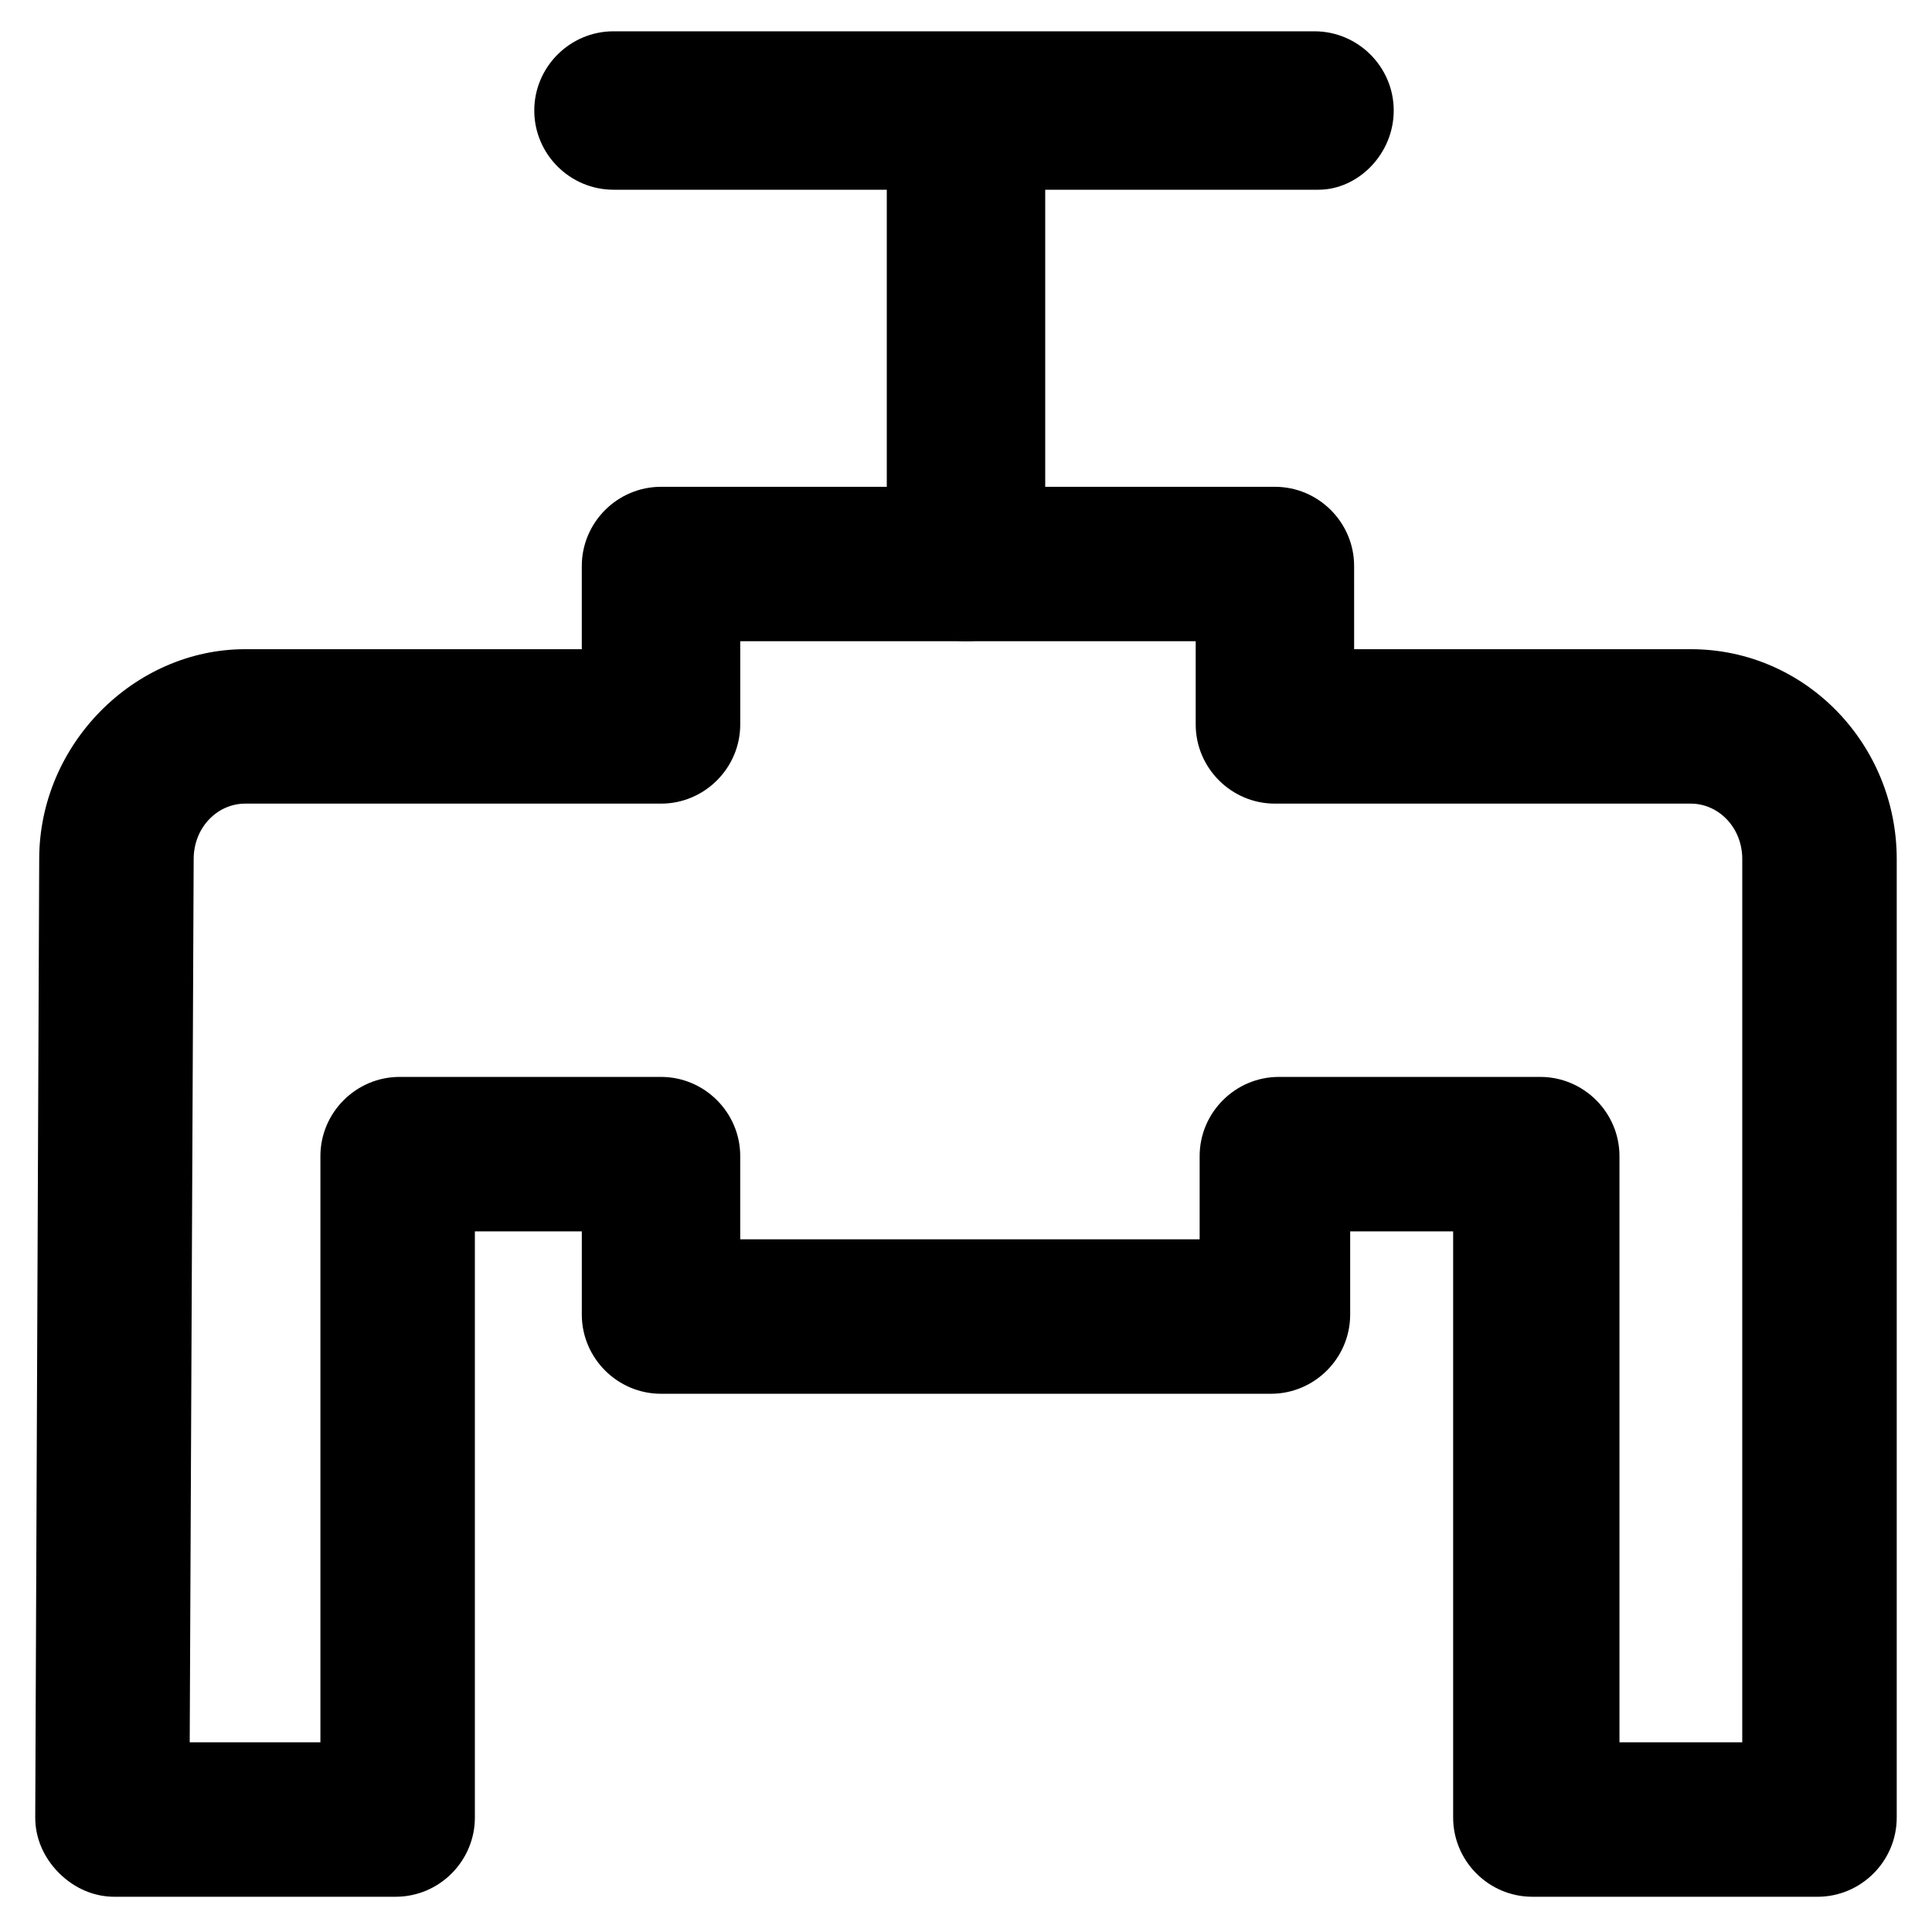 <?xml version="1.0" encoding="UTF-8"?>
<!-- Uploaded to: SVG Repo, www.svgrepo.com, Generator: SVG Repo Mixer Tools -->
<svg fill="#000000" width="800px" height="800px" version="1.1" viewBox="144 144 512 512" xmlns="http://www.w3.org/2000/svg">
 <g>
  <path d="m625.66 646.66h-75.57c-11.547 0-20.992-9.445-20.992-20.992v-155.34h-27.289v22.043c0 11.547-9.445 20.992-20.992 20.992h-161.64c-11.547 0-20.992-9.445-20.992-20.992v-22.043h-28.34v155.34c0 11.547-9.445 20.992-20.992 20.992l-74.523 0.004c-5.246 0-10.496-2.098-14.695-6.297s-6.297-9.445-6.297-14.695l1.051-254c0-30.438 25.191-55.629 54.578-55.629h89.215v-22.043c0-11.547 9.445-20.992 20.992-20.992h162.69c11.547 0 20.992 9.445 20.992 20.992l0.004 22.043h89.215c30.438 0 54.578 25.191 54.578 55.629v254c0.004 11.543-9.445 20.992-20.988 20.992zm-54.582-40.934h34.637l0.004-234.06c0-8.398-6.297-14.695-13.645-14.695h-110.21c-11.547 0-20.992-9.445-20.992-20.992v-22.043h-120.7v22.043c0 11.547-9.445 20.992-20.992 20.992h-110.21c-7.348 0-13.645 6.297-13.645 14.695l-1.051 234.06h34.637v-155.34c0-11.547 9.445-20.992 20.992-20.992h69.273c11.547 0 20.992 9.445 20.992 20.992v22.043h121.75v-22.043c0-11.547 9.445-20.992 20.992-20.992h69.273c11.547 0 20.992 9.445 20.992 20.992v155.34z"/>
  <path d="m400 313.93c-11.547 0-20.992-9.445-20.992-20.992v-113.36c0-11.547 9.445-20.992 20.992-20.992s20.992 9.445 20.992 20.992v113.36c0 11.547-9.449 20.992-20.992 20.992z"/>
  <path d="m493.41 194.28h-186.83c-11.547 0-20.992-9.445-20.992-20.992s9.445-20.992 20.992-20.992h185.78c11.547 0 20.992 9.445 20.992 20.992 0 11.543-9.445 20.992-19.941 20.992z"/>
 </g>
</svg>